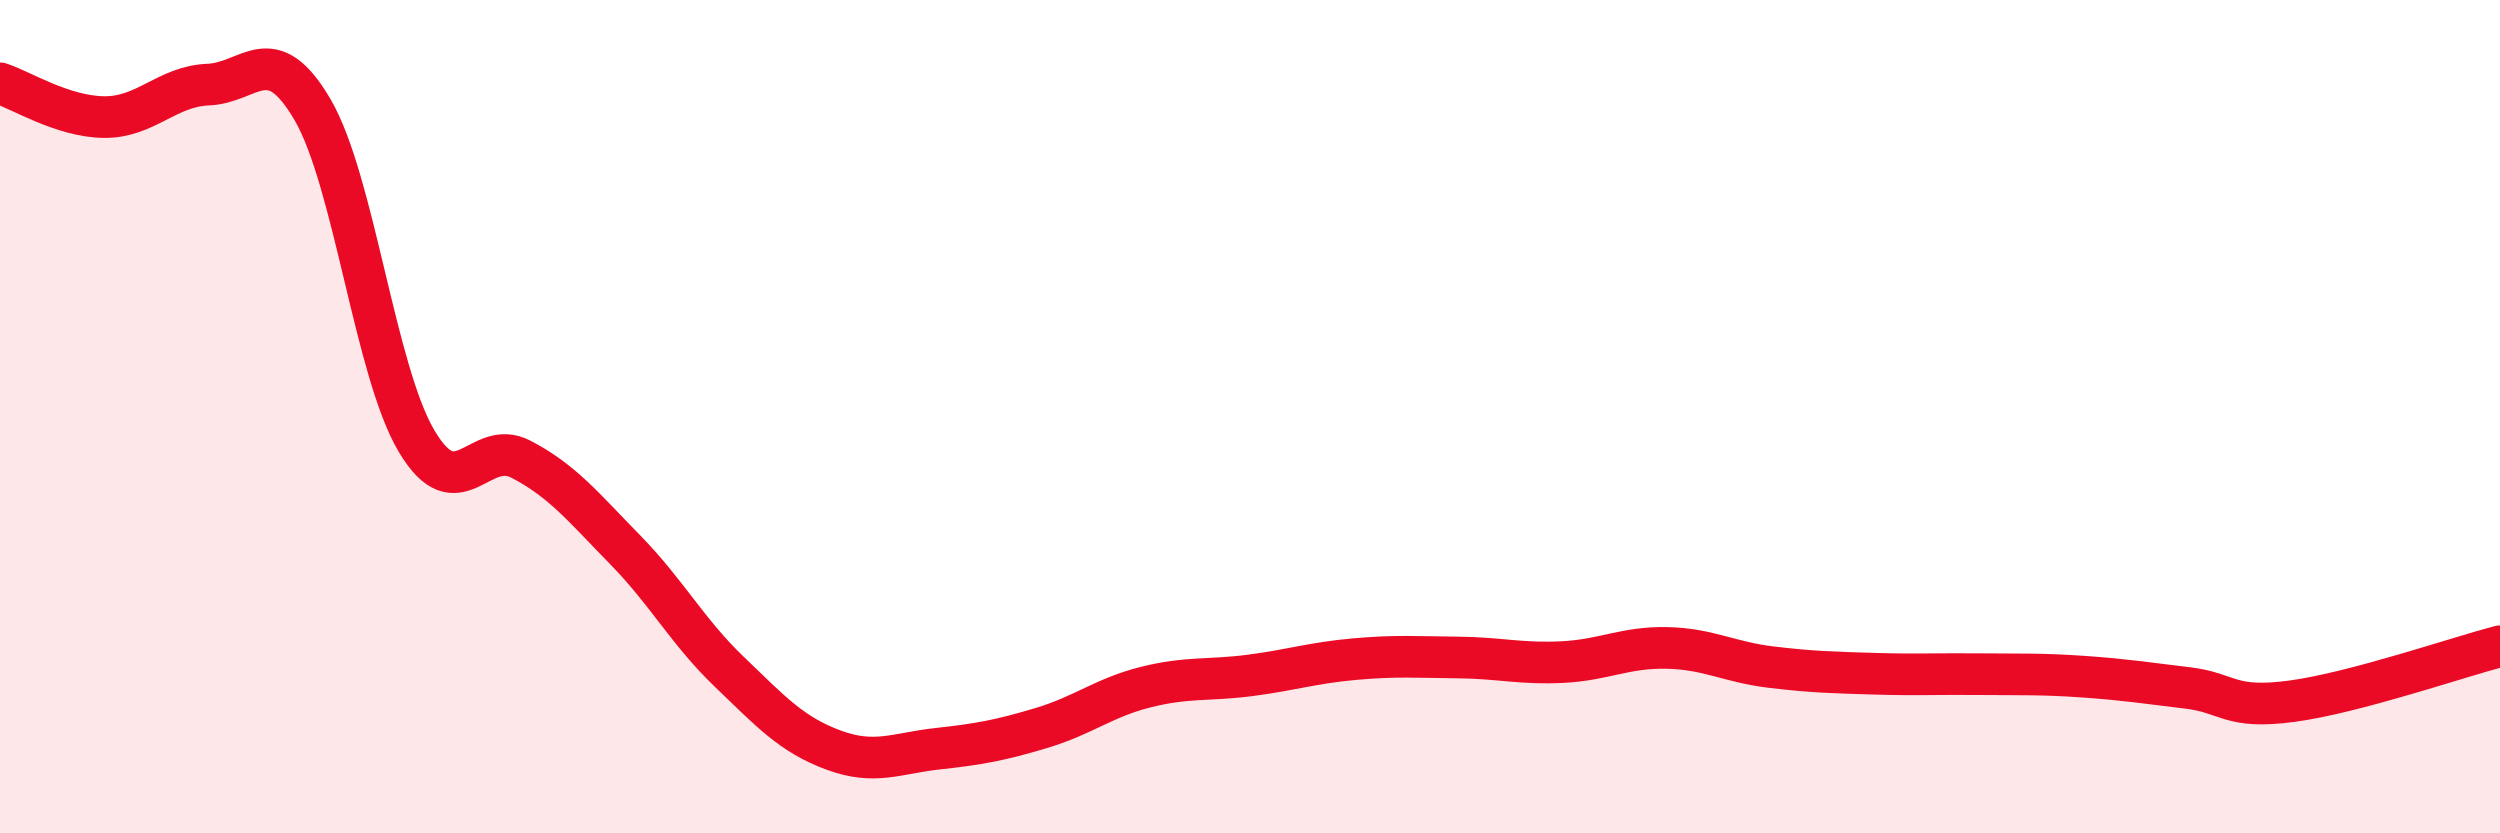 
    <svg width="60" height="20" viewBox="0 0 60 20" xmlns="http://www.w3.org/2000/svg">
      <path
        d="M 0,2 C 0.5,2.16 1.5,2.8 2.5,2.81 C 3.5,2.82 4,2.07 5,2.03 C 6,1.99 6.5,0.92 7.5,2.63 C 8.5,4.34 9,8.91 10,10.59 C 11,12.27 11.5,10.5 12.5,11.02 C 13.5,11.54 14,12.17 15,13.19 C 16,14.21 16.5,15.16 17.5,16.12 C 18.5,17.08 19,17.63 20,18 C 21,18.37 21.5,18.08 22.5,17.97 C 23.5,17.86 24,17.77 25,17.47 C 26,17.17 26.5,16.74 27.5,16.49 C 28.5,16.24 29,16.34 30,16.21 C 31,16.08 31.5,15.91 32.5,15.82 C 33.5,15.73 34,15.77 35,15.78 C 36,15.79 36.5,15.94 37.5,15.89 C 38.5,15.84 39,15.53 40,15.55 C 41,15.57 41.5,15.89 42.5,16.01 C 43.5,16.13 44,16.14 45,16.17 C 46,16.2 46.5,16.17 47.5,16.18 C 48.5,16.19 49,16.17 50,16.24 C 51,16.31 51.5,16.39 52.5,16.51 C 53.5,16.63 53.5,17.03 55,16.83 C 56.5,16.63 59,15.77 60,15.51L60 20L0 20Z"
        fill="#EB0A25"
        opacity="0.1"
        stroke-linecap="round"
        stroke-linejoin="round"
      />
      <path
        d="M 0,2 C 0.5,2.16 1.5,2.8 2.5,2.81 C 3.5,2.82 4,2.07 5,2.03 C 6,1.99 6.5,0.92 7.5,2.63 C 8.5,4.34 9,8.91 10,10.59 C 11,12.27 11.5,10.5 12.5,11.02 C 13.5,11.54 14,12.17 15,13.19 C 16,14.21 16.5,15.16 17.5,16.12 C 18.5,17.08 19,17.63 20,18 C 21,18.37 21.5,18.08 22.5,17.97 C 23.5,17.86 24,17.77 25,17.47 C 26,17.17 26.5,16.74 27.5,16.49 C 28.5,16.24 29,16.34 30,16.21 C 31,16.08 31.5,15.91 32.5,15.82 C 33.5,15.73 34,15.77 35,15.78 C 36,15.79 36.5,15.94 37.5,15.89 C 38.5,15.84 39,15.53 40,15.55 C 41,15.57 41.5,15.89 42.5,16.01 C 43.5,16.13 44,16.14 45,16.17 C 46,16.2 46.5,16.17 47.5,16.18 C 48.5,16.19 49,16.17 50,16.24 C 51,16.31 51.5,16.39 52.5,16.51 C 53.5,16.63 53.5,17.03 55,16.83 C 56.5,16.63 59,15.77 60,15.51"
        stroke="#EB0A25"
        stroke-width="1"
        fill="none"
        stroke-linecap="round"
        stroke-linejoin="round"
      />
    </svg>
  